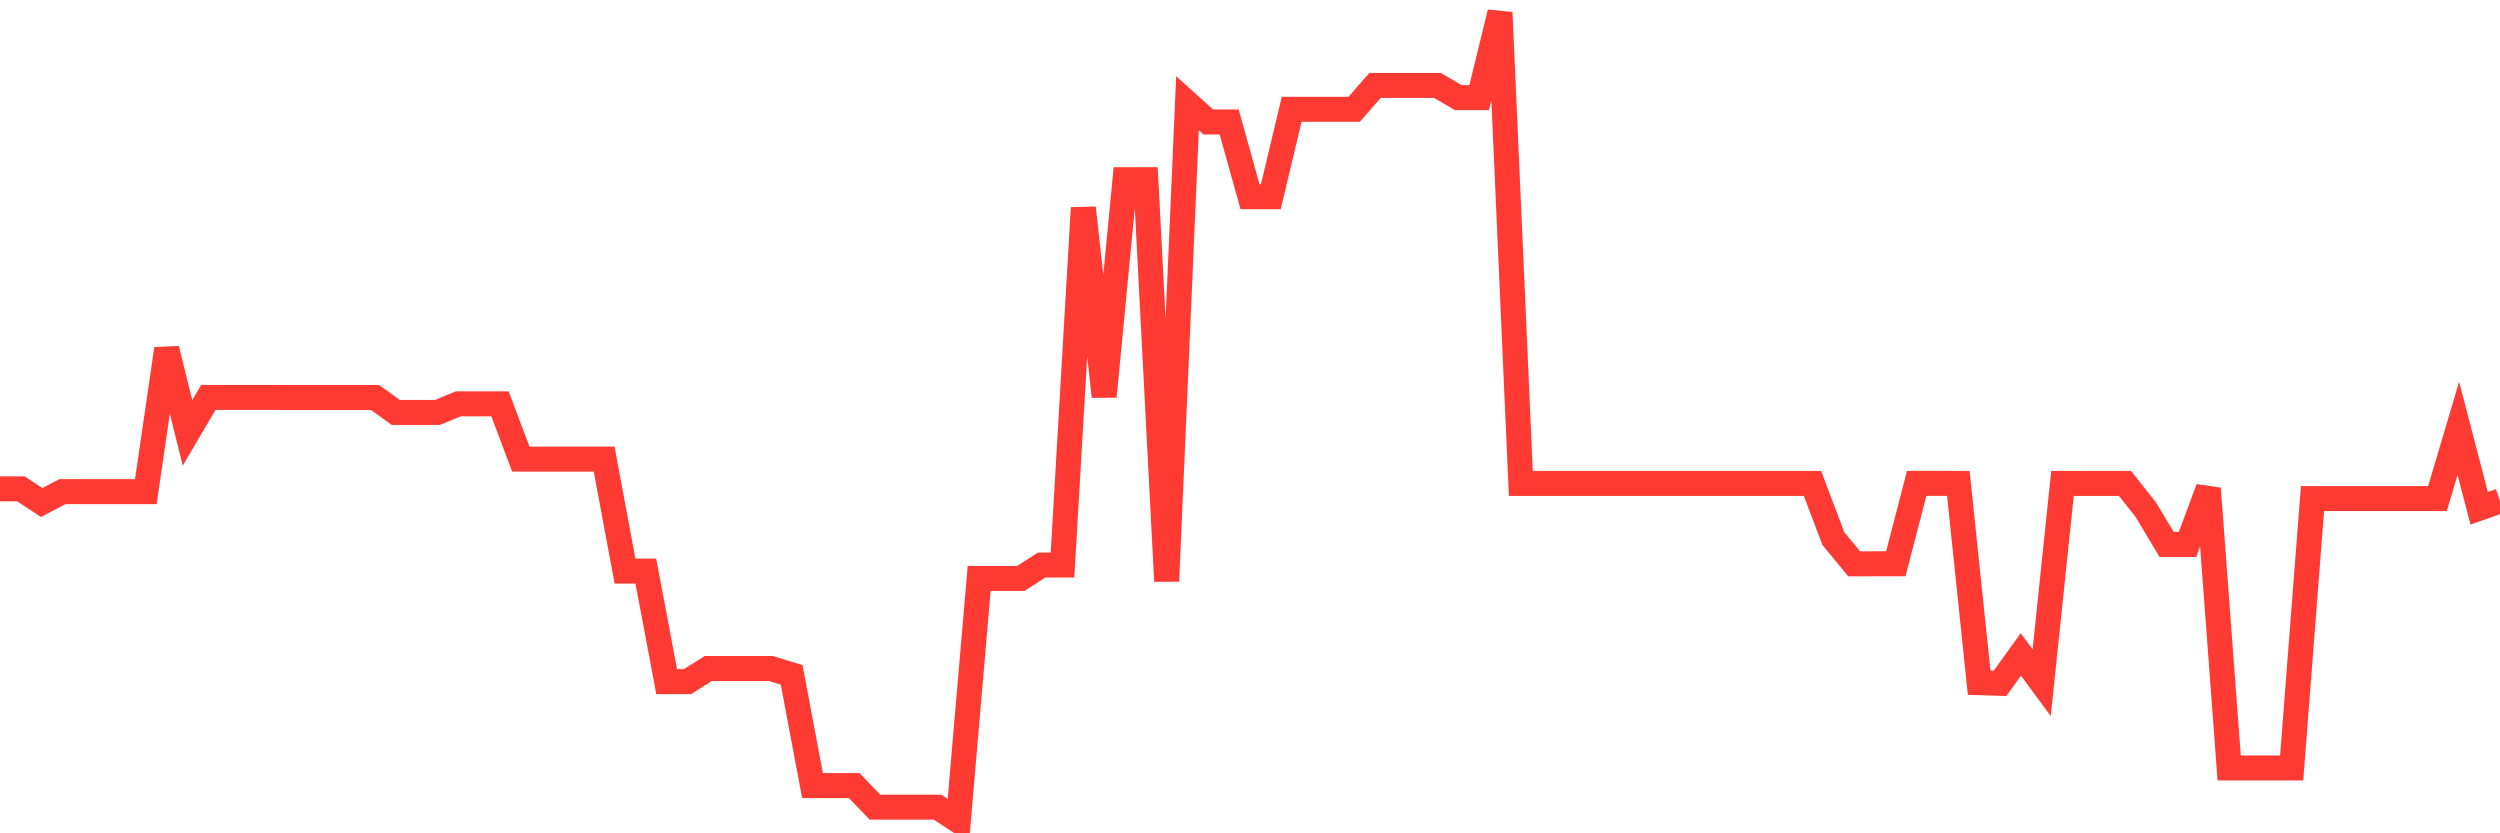 <svg
  xmlns="http://www.w3.org/2000/svg"
  xmlns:xlink="http://www.w3.org/1999/xlink"
  width="120"
  height="40"
  viewBox="0 0 120 40"
  preserveAspectRatio="none"
>
  <polyline
    points="0,23.464 1,23.464 2,24.119 3,23.597 4,23.597 5,23.597 6,23.597 7,23.597 8,16.746 9,20.778 10,19.077 11,19.077 12,19.077 13,19.077 14,19.08 15,19.08 16,19.08 17,19.08 18,19.08 19,19.796 20,19.796 21,19.796 22,19.385 23,19.385 24,19.385 25,22.038 26,22.038 27,22.038 28,22.038 29,22.038 30,27.414 31,27.414 32,32.718 33,32.718 34,32.088 35,32.088 36,32.088 37,32.088 38,32.393 39,37.706 40,37.706 41,37.706 42,38.744 43,38.744 44,38.744 45,38.744 46,39.4 47,27.764 48,27.764 49,27.764 50,27.122 51,27.122 52,9.977 53,19.033 54,8.624 55,8.624 56,27.897 57,4.956 58,5.855 59,5.855 60,9.441 61,9.441 62,5.246 63,5.246 64,5.246 65,5.246 66,4.102 67,4.102 68,4.102 69,4.102 70,4.686 71,4.686 72,0.6 73,23.205 74,23.205 75,23.205 76,23.205 77,23.205 78,23.205 79,23.205 80,23.205 81,23.205 82,23.205 83,23.205 84,23.205 85,23.205 86,23.205 87,23.205 88,25.851 89,27.064 90,27.062 91,27.062 92,23.202 93,23.202 94,23.205 95,32.769 96,32.802 97,31.413 98,32.769 99,23.205 100,23.205 101,23.205 102,23.205 103,24.467 104,26.135 105,26.135 106,23.447 107,36.861 108,36.861 109,36.861 110,36.861 111,23.93 112,23.93 113,23.93 114,23.93 115,23.93 116,23.93 117,23.93 118,20.559 119,24.397 120,24.047"
    fill="none"
    stroke="#ff3a33"
    stroke-width="1.2"
  >
  </polyline>
</svg>